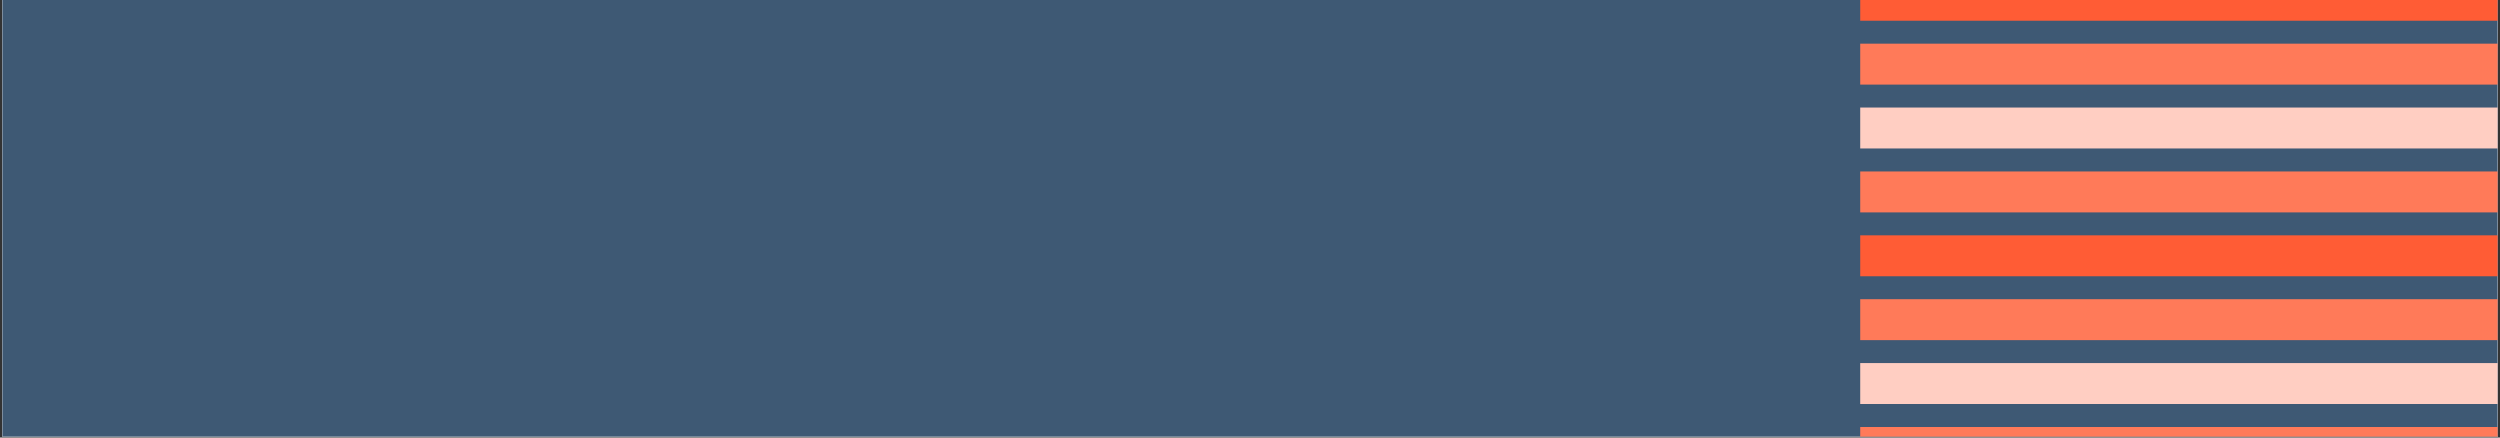 <svg xmlns="http://www.w3.org/2000/svg" xmlns:xlink="http://www.w3.org/1999/xlink" width="2000" zoomAndPan="magnify" viewBox="0 0 1500 262.5" height="350" preserveAspectRatio="xMidYMid meet" version="1.0"><rect x="0" y="0" width="1500" height="262.5" fill="#333333" stroke="none"/><defs><clipPath id="0b59861a4a"><path d="M 1.426 0 L 1498.574 0 L 1498.574 262 L 1.426 262 Z M 1.426 0 " clip-rule="nonzero"/></clipPath><clipPath id="b99e0490b3"><path d="M 1116.129 0 L 1498.574 0 L 1498.574 12.715 L 1116.129 12.715 Z M 1116.129 0 " clip-rule="nonzero"/></clipPath><clipPath id="add779bdf1"><path d="M 1116.129 26.199 L 1498.574 26.199 L 1498.574 51 L 1116.129 51 Z M 1116.129 26.199 " clip-rule="nonzero"/></clipPath><clipPath id="082205efa1"><path d="M 1116.129 64.531 L 1498.574 64.531 L 1498.574 89.387 L 1116.129 89.387 Z M 1116.129 64.531 " clip-rule="nonzero"/></clipPath><clipPath id="05c3f6c38f"><path d="M 1116.129 102.863 L 1498.574 102.863 L 1498.574 127.719 L 1116.129 127.719 Z M 1116.129 102.863 " clip-rule="nonzero"/></clipPath><clipPath id="fd26733b74"><path d="M 1116.129 141.191 L 1498.574 141.191 L 1498.574 166 L 1116.129 166 Z M 1116.129 141.191 " clip-rule="nonzero"/></clipPath><clipPath id="2e94aee766"><path d="M 1116.129 179.523 L 1498.574 179.523 L 1498.574 204.379 L 1116.129 204.379 Z M 1116.129 179.523 " clip-rule="nonzero"/></clipPath><clipPath id="969b2a353c"><path d="M 1116.129 217.855 L 1498.574 217.855 L 1498.574 242.711 L 1116.129 242.711 Z M 1116.129 217.855 " clip-rule="nonzero"/></clipPath><clipPath id="bbef144b33"><path d="M 1116.129 256.184 L 1498.574 256.184 L 1498.574 262 L 1116.129 262 Z M 1116.129 256.184 " clip-rule="nonzero"/></clipPath></defs><g clip-path="url(#0b59861a4a)"><path fill="#ffffff" d="M 1.426 0 L 1498.574 0 L 1498.574 269.488 L 1.426 269.488 Z M 1.426 0 " fill-opacity="1" fill-rule="nonzero"/><path fill="#ffffff" d="M 1.426 0 L 1498.574 0 L 1498.574 262 L 1.426 262 Z M 1.426 0 " fill-opacity="1" fill-rule="nonzero"/><path fill="#3e5974" d="M 1.426 0 L 1498.574 0 L 1498.574 262 L 1.426 262 Z M 1.426 0 " fill-opacity="1" fill-rule="nonzero"/></g><g clip-path="url(#b99e0490b3)"><path fill="#ff5c35" d="M 1116.129 -12.141 L 1550.887 -12.141 L 1550.887 12.422 L 1116.129 12.422 Z M 1116.129 -12.141 " fill-opacity="1" fill-rule="nonzero"/></g><g clip-path="url(#add779bdf1)"><path fill="#ff7a59" d="M 1116.129 26.199 L 1550.887 26.199 L 1550.887 50.762 L 1116.129 50.762 Z M 1116.129 26.199 " fill-opacity="1" fill-rule="nonzero"/></g><g clip-path="url(#082205efa1)"><path fill="#ffcec2" d="M 1116.129 64.531 L 1550.887 64.531 L 1550.887 89.094 L 1116.129 89.094 Z M 1116.129 64.531 " fill-opacity="1" fill-rule="nonzero"/></g><g clip-path="url(#05c3f6c38f)"><path fill="#ff7a59" d="M 1116.129 102.863 L 1550.887 102.863 L 1550.887 127.426 L 1116.129 127.426 Z M 1116.129 102.863 " fill-opacity="1" fill-rule="nonzero"/></g><g clip-path="url(#fd26733b74)"><path fill="#ff5c35" d="M 1116.129 141.191 L 1550.887 141.191 L 1550.887 165.754 L 1116.129 165.754 Z M 1116.129 141.191 " fill-opacity="1" fill-rule="nonzero"/></g><g clip-path="url(#2e94aee766)"><path fill="#ff7a59" d="M 1116.129 179.523 L 1550.887 179.523 L 1550.887 204.086 L 1116.129 204.086 Z M 1116.129 179.523 " fill-opacity="1" fill-rule="nonzero"/></g><g clip-path="url(#969b2a353c)"><path fill="#ffcec2" d="M 1116.129 217.855 L 1550.887 217.855 L 1550.887 242.418 L 1116.129 242.418 Z M 1116.129 217.855 " fill-opacity="1" fill-rule="nonzero"/></g><g clip-path="url(#bbef144b33)"><path fill="#ff7a59" d="M 1116.129 256.184 L 1550.887 256.184 L 1550.887 280.746 L 1116.129 280.746 Z M 1116.129 256.184 " fill-opacity="1" fill-rule="nonzero"/></g></svg>